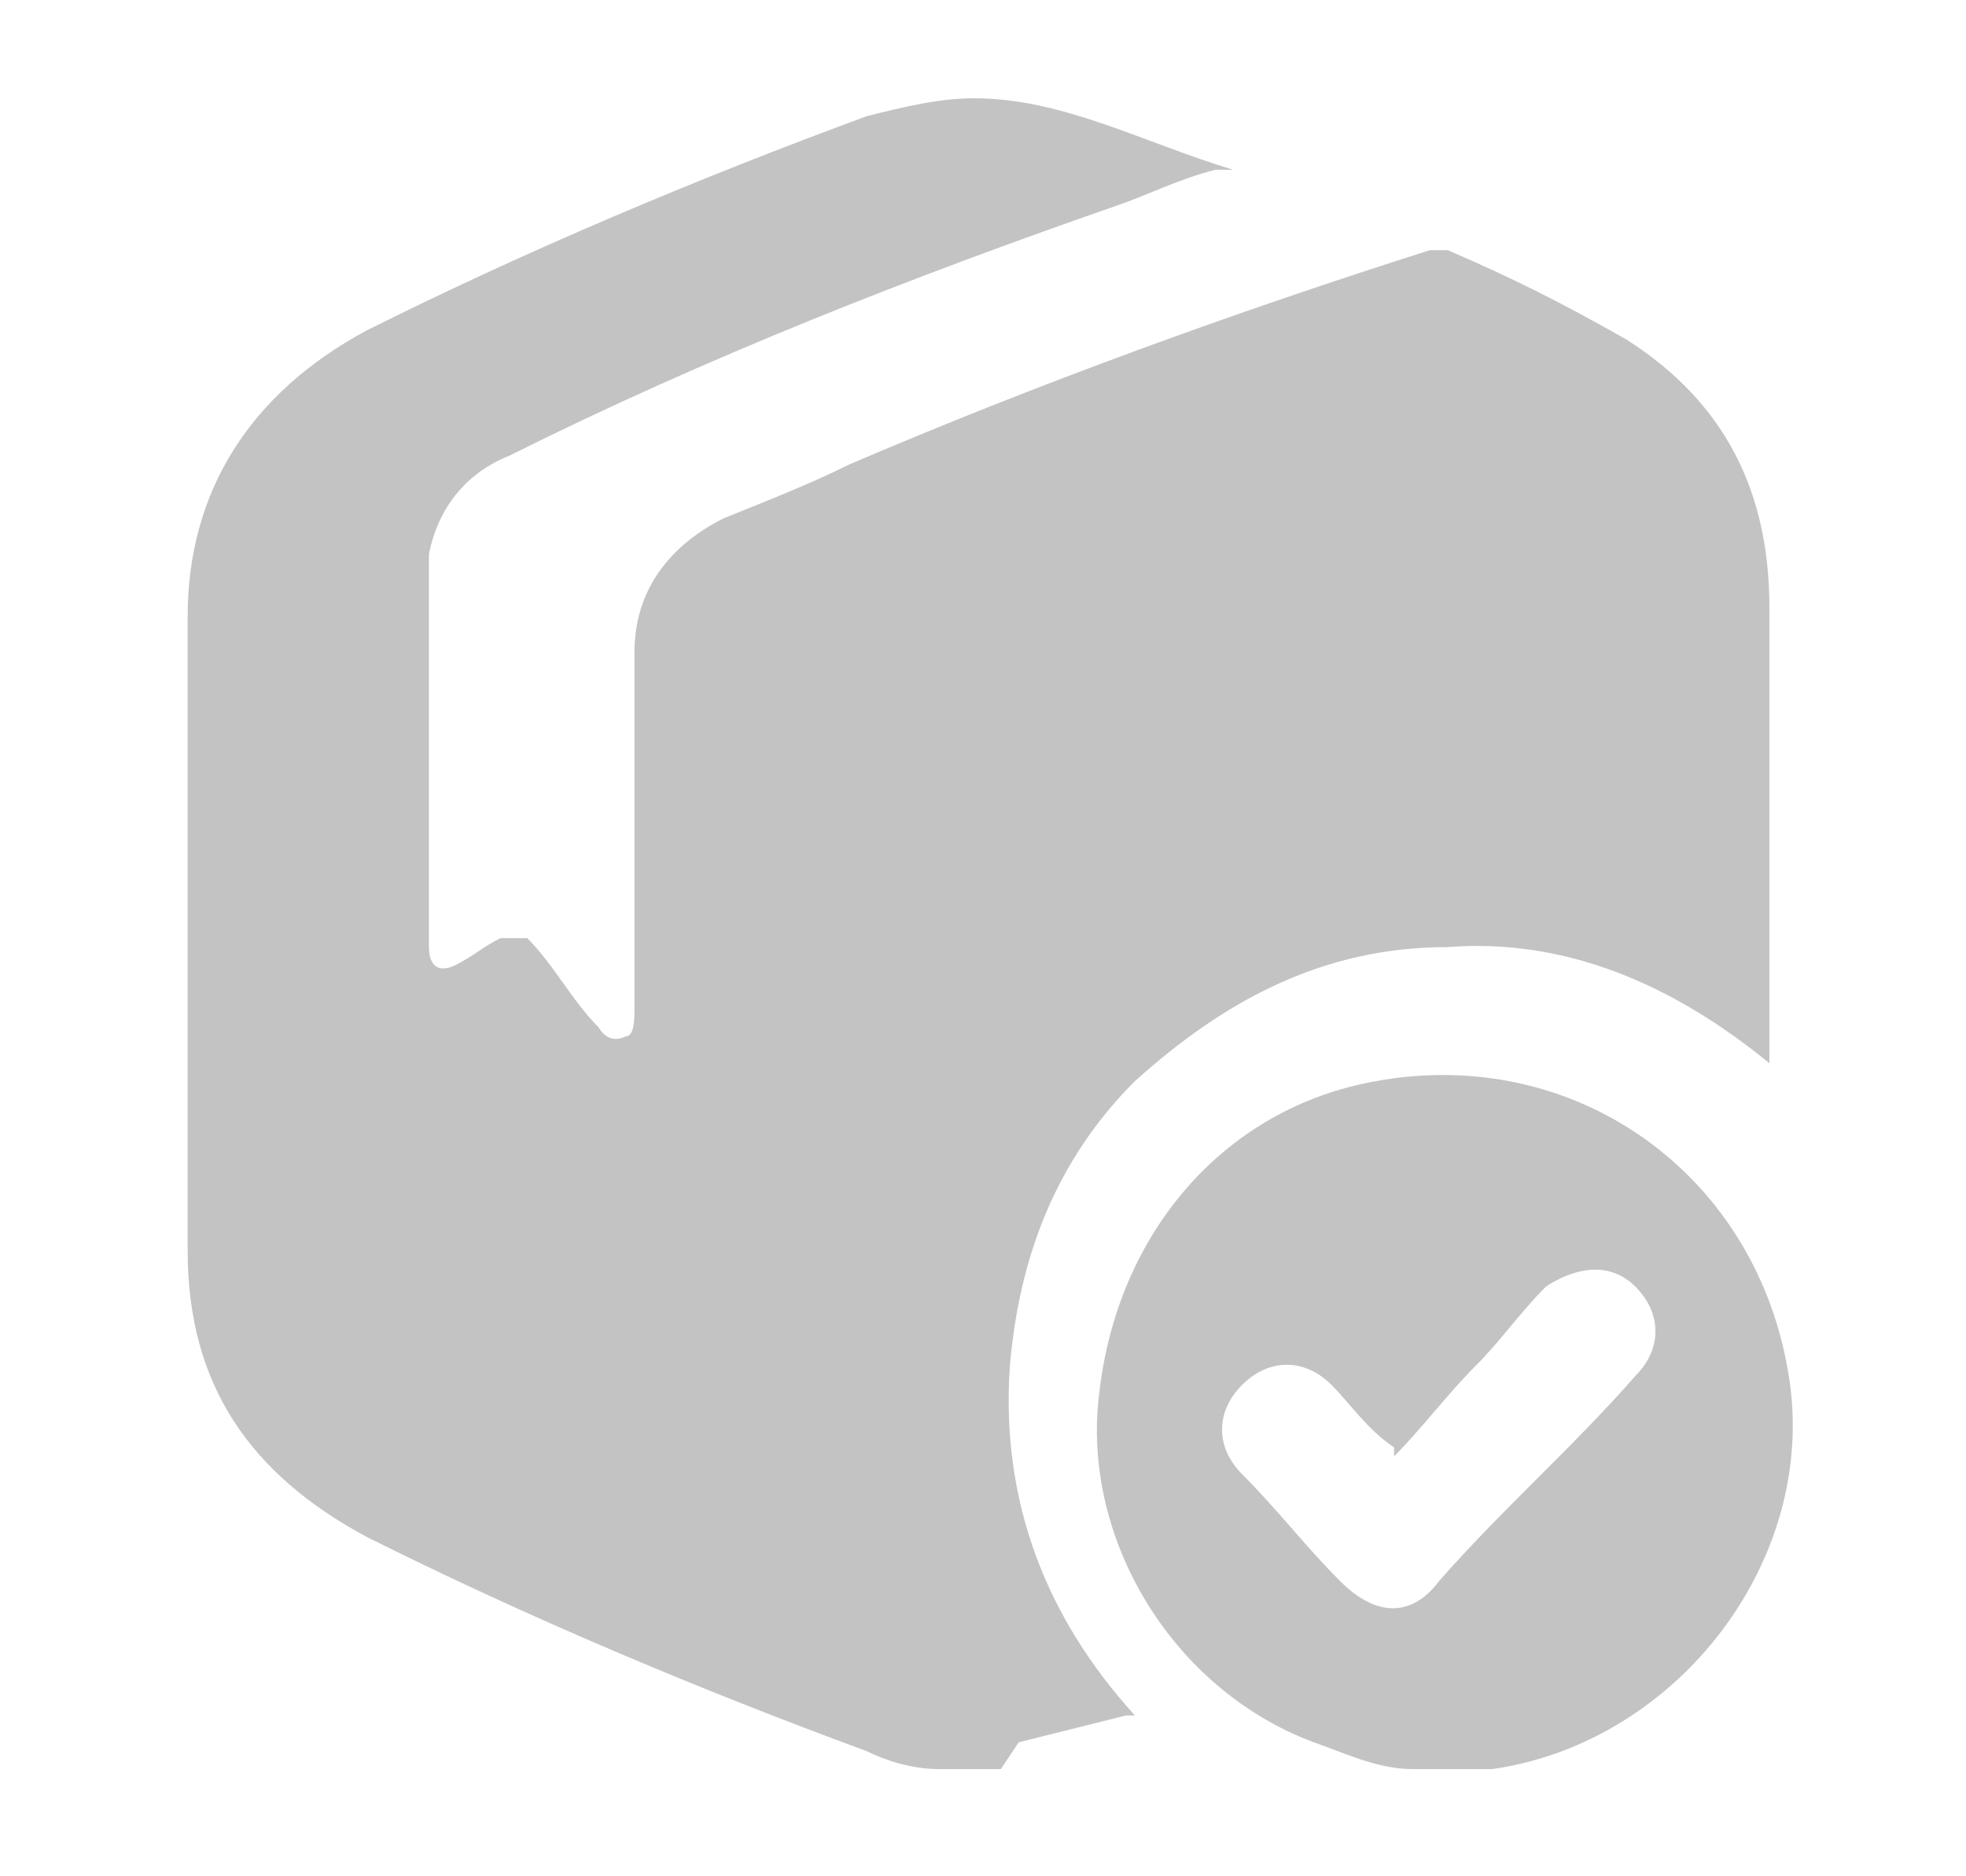 <?xml version="1.0" encoding="UTF-8"?>
<svg id="Livello_1" data-name="Livello 1" xmlns="http://www.w3.org/2000/svg" version="1.1" viewBox="0 0 22 21">
  <defs>
    <style>
      .cls-1 {
        fill: #c3c3c3;
        stroke-width: 0px;
      }
    </style>
  </defs>
  <path class="cls-1" d="M11.2,19.8h-.7c-.3,0-.6-.1-.8-.2-1.9-.7-3.8-1.5-5.6-2.4-1.3-.7-2-1.7-2-3.2,0-2.3,0-4.7,0-7.1,0-1.4.7-2.5,2-3.2,1.8-.9,3.7-1.7,5.6-2.4.4-.1.8-.2,1.2-.2,1,0,1.9.5,2.9.8,0,0-.1,0-.2,0-.4.1-.8.3-1.1.4-2.3.8-4.6,1.7-6.8,2.8-.5.2-.8.6-.9,1.1,0,.2,0,.4,0,.6,0,1.3,0,2.5,0,3.8,0,.2.1.3.3.2.2-.1.3-.2.5-.3.1,0,.2,0,.3,0,.3.3.5.7.8,1,0,0,.1.2.3.1.1,0,.1-.2.1-.3,0-1.3,0-2.7,0-4,0-.7.4-1.2,1-1.5.5-.2,1-.4,1.4-.6,2.1-.9,4.3-1.7,6.5-2.4,0,0,.2,0,.2,0,.7.3,1.3.6,2,1,1.1.7,1.6,1.7,1.6,3,0,1.7,0,3.3,0,5,0,0,0,0,0,.1-1.1-.9-2.3-1.4-3.6-1.3-1.4,0-2.5.6-3.5,1.5-.9.9-1.3,2-1.4,3.2-.1,1.5.4,2.8,1.4,3.9,0,0,0,0-.1,0-.4.1-.8.2-1.2.3Z"/>
  <path class="cls-1" d="M15.8,19.8c-.4,0-.8-.2-1.1-.3-1.6-.6-2.6-2.3-2.4-3.9.2-1.8,1.4-3.2,3.1-3.5,2.2-.4,4.2,1,4.6,3.2.4,2.1-1.2,4.2-3.3,4.5,0,0,0,0-.1,0h-.7ZM15.6,16.2c-.3-.2-.5-.5-.7-.7-.3-.3-.7-.3-1,0-.3.3-.3.7,0,1,.4.4.7.8,1.1,1.2.4.4.8.4,1.1,0,.7-.8,1.5-1.5,2.2-2.3.3-.3.3-.7,0-1-.3-.3-.7-.2-1,0-.3.3-.5.6-.8.9-.3.3-.6.7-.9,1Z"/>
</svg>